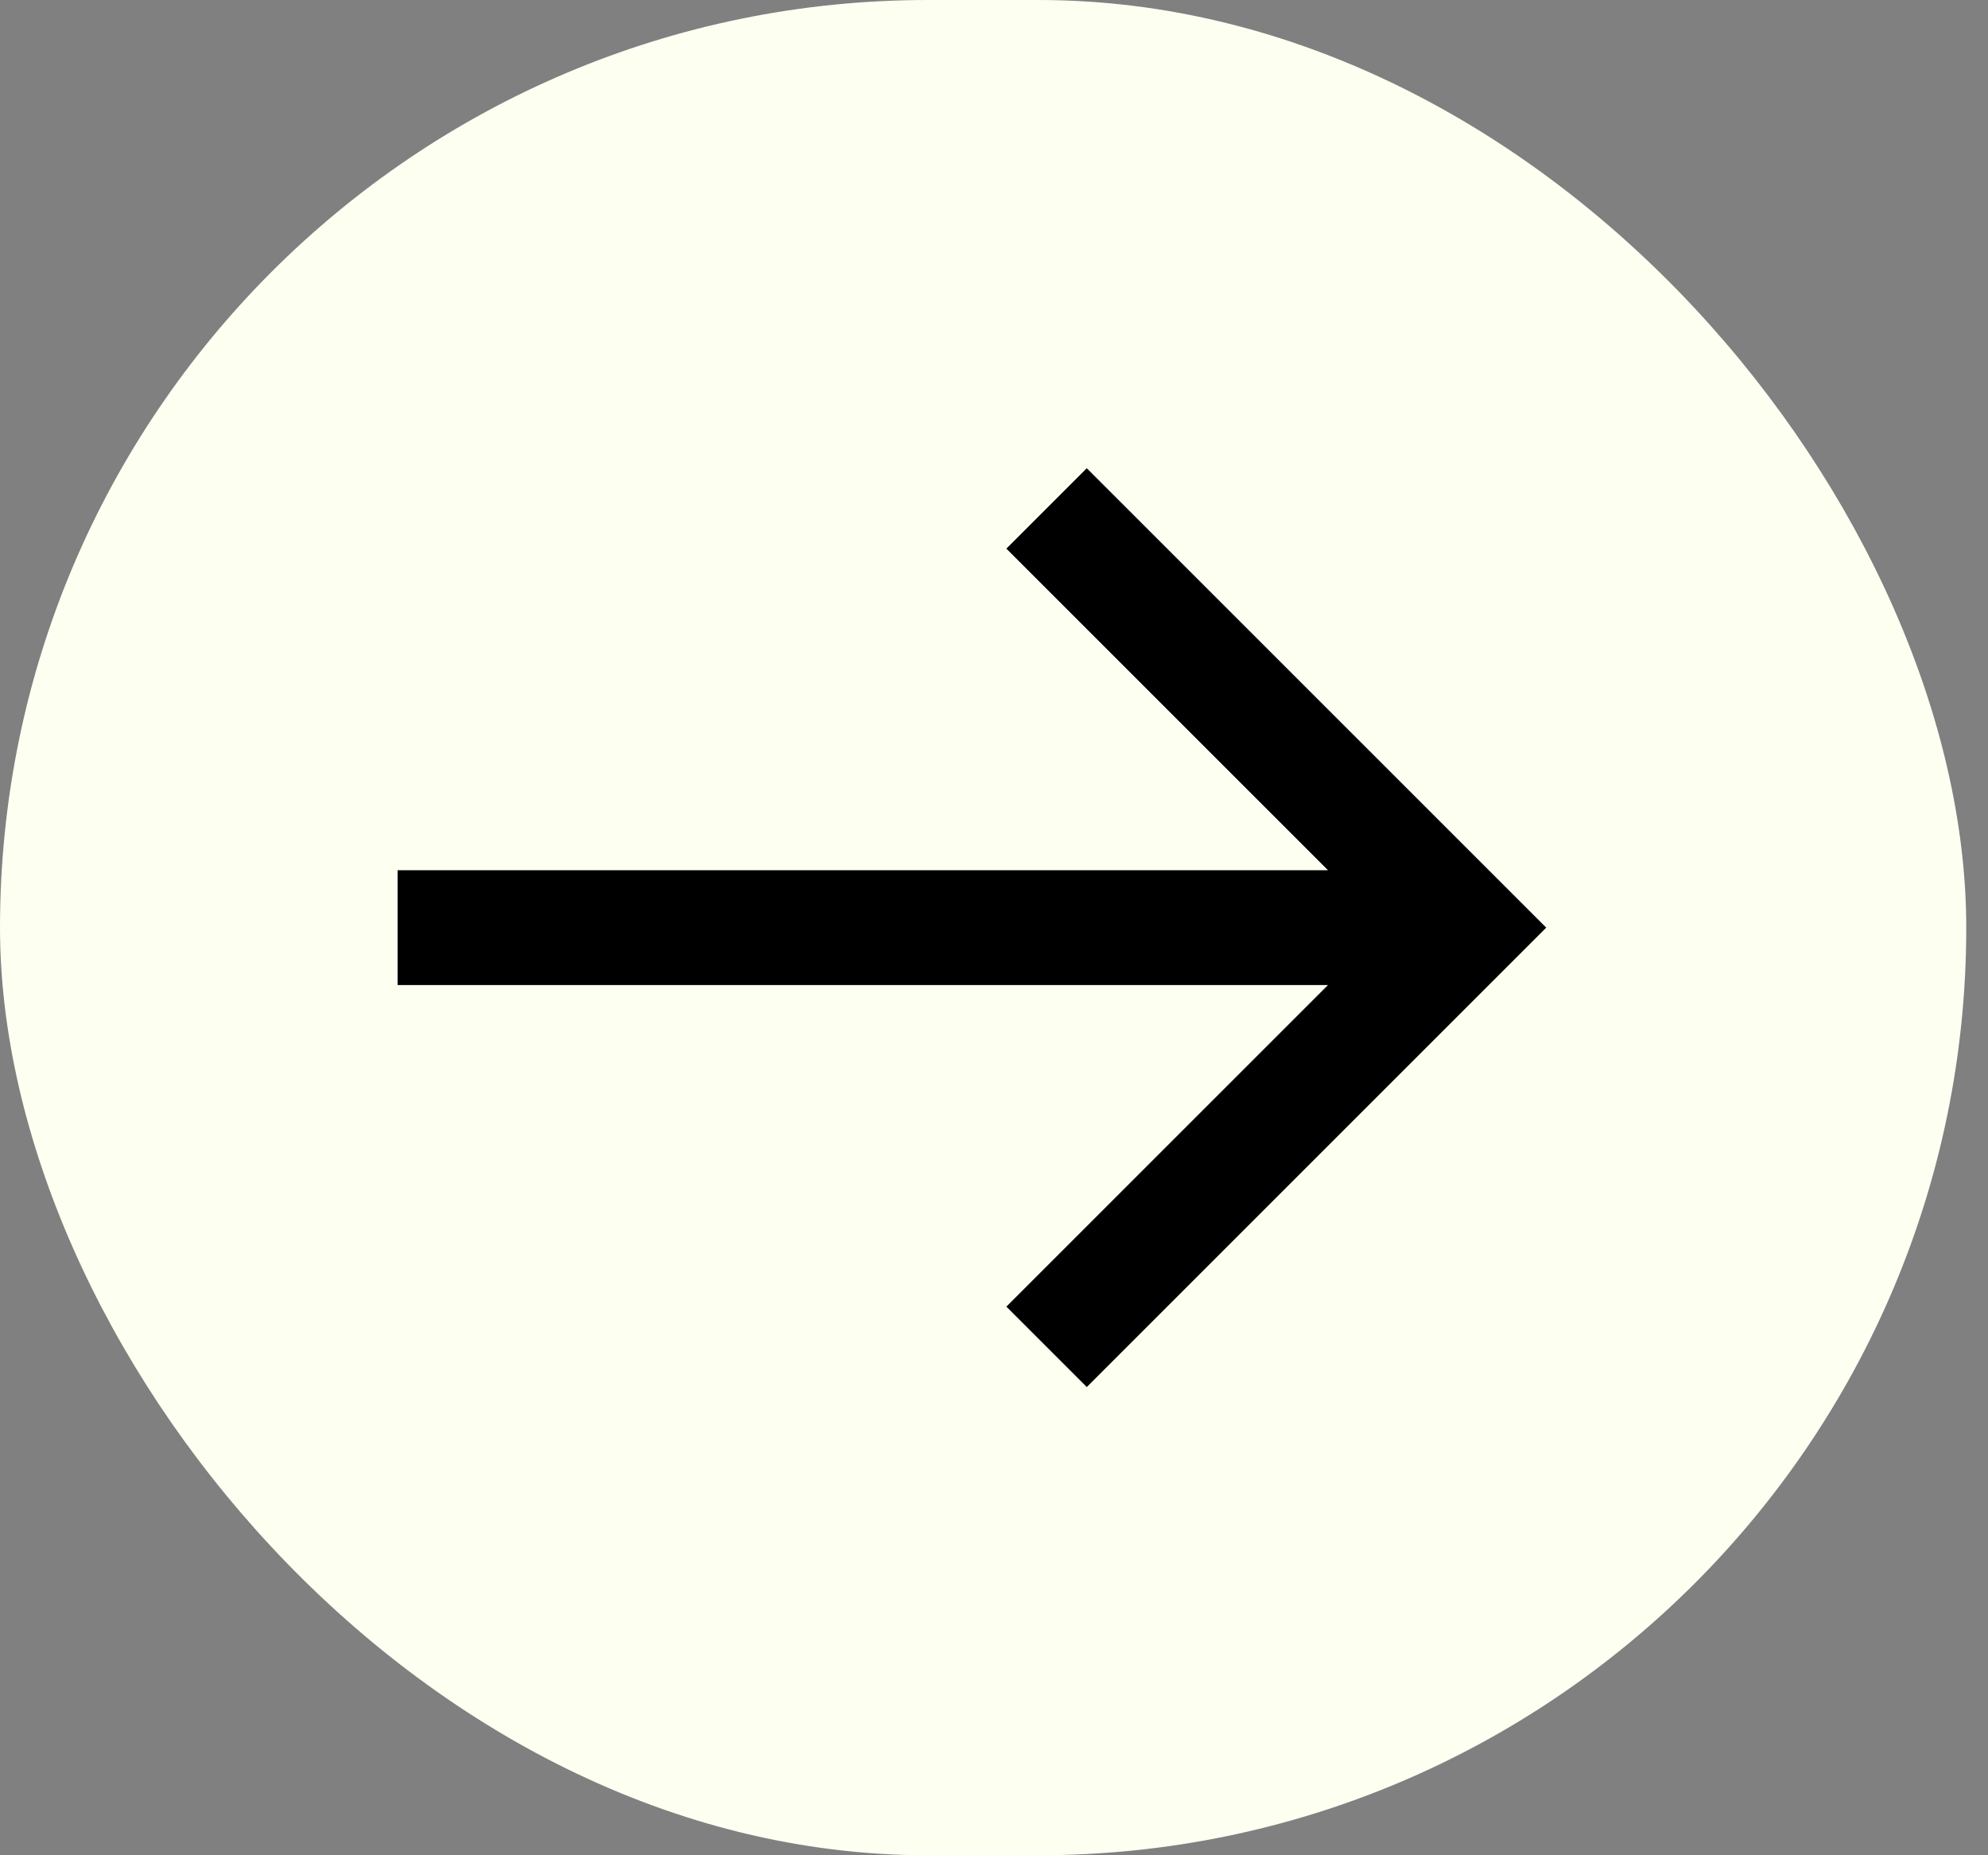 <svg width="45" height="42" viewBox="0 0 45 42" fill="none" xmlns="http://www.w3.org/2000/svg">
<rect x="0" y="0" width="45" height="42" fill="#808080" stroke="none"/>
<rect width="44.508" height="42" rx="21" fill="#FDFFF1"/>
<path d="M24.6 10.6L22.78 12.42L30.06 19.7H9V22.3H30.06L22.78 29.58L24.6 31.4L35 21L24.6 10.6Z" fill="black"/>
</svg>
